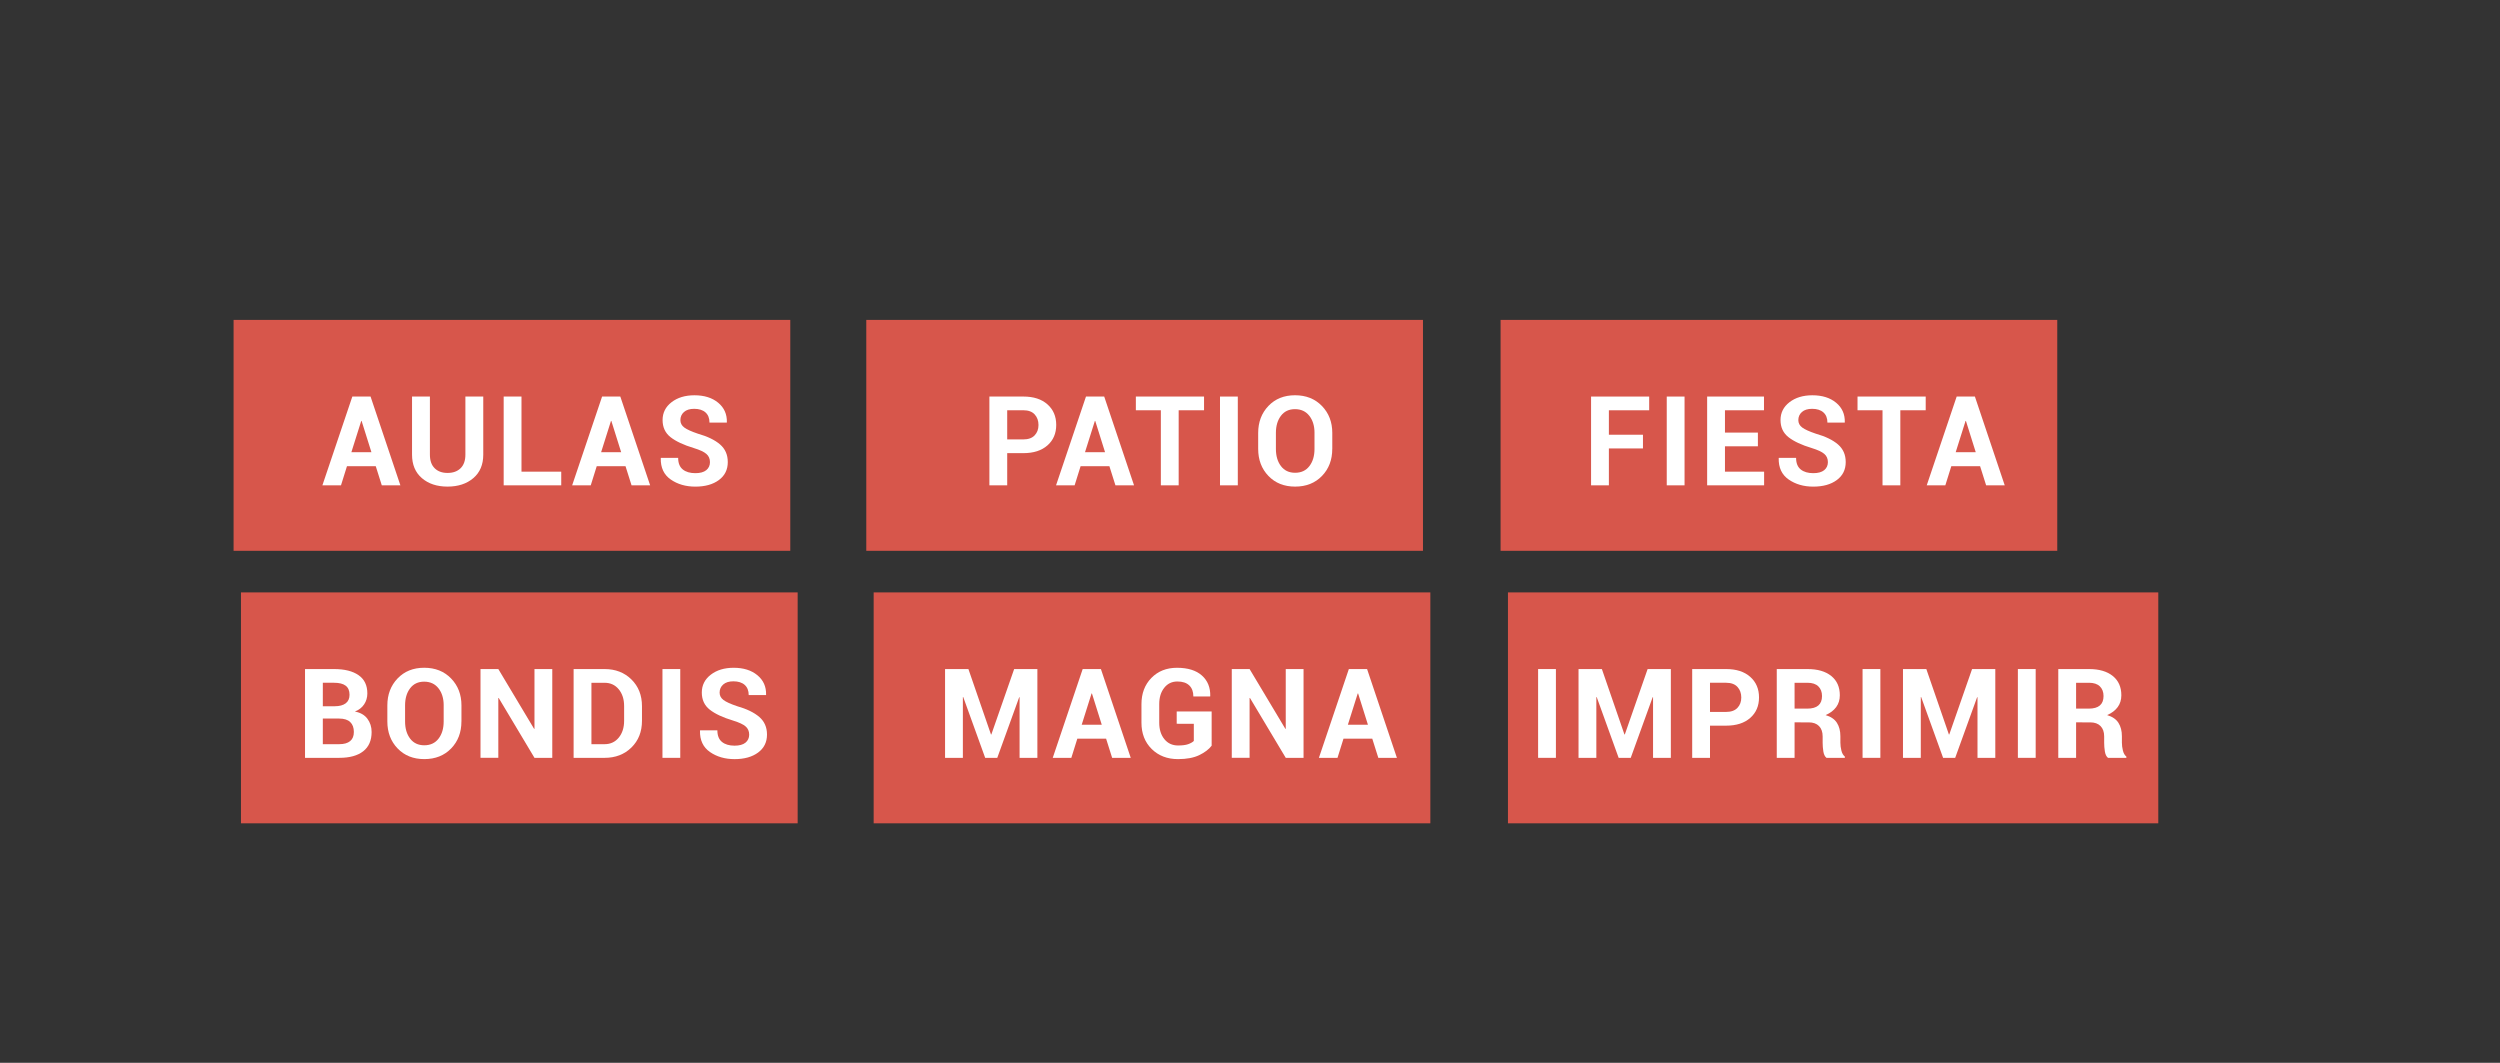<?xml version="1.0" encoding="utf-8"?>
<!-- Generator: Adobe Illustrator 16.0.3, SVG Export Plug-In . SVG Version: 6.00 Build 0)  -->
<!DOCTYPE svg PUBLIC "-//W3C//DTD SVG 1.1//EN" "http://www.w3.org/Graphics/SVG/1.1/DTD/svg11.dtd">
<svg version="1.1" id="Capa_1" xmlns="http://www.w3.org/2000/svg" xmlns:xlink="http://www.w3.org/1999/xlink" x="0px" y="0px"
	 width="179.633px" height="76.367px" viewBox="0 0 179.633 76.367" enable-background="new 0 0 179.633 76.367"
	 xml:space="preserve">
<rect x="0" y="0" width="179.633" height="76.367" fill="#333333" stroke="none"/>
<rect x="16.784" y="22.986" fill="#D7564B" width="40" height="16.592"/>
<g>
	<g>
		<path fill="#FFFFFF" d="M26.999,33.497h-2.068l-0.43,1.376h-1.336l2.151-6.379h1.31l2.143,6.379h-1.336L26.999,33.497z
			 M25.247,32.493h1.441l-0.706-2.248h-0.026L25.247,32.493z"/>
		<path fill="#FFFFFF" d="M34.724,28.493v4.175c0,0.719-0.238,1.281-0.714,1.687c-0.476,0.406-1.094,0.609-1.854,0.609
			c-0.756,0-1.371-0.203-1.842-0.609c-0.472-0.406-0.708-0.968-0.708-1.687v-4.175h1.284v4.175c0,0.427,0.114,0.752,0.342,0.977
			c0.228,0.225,0.536,0.337,0.924,0.337c0.395,0,0.707-0.112,0.938-0.337c0.23-0.225,0.346-0.55,0.346-0.977v-4.175H34.724z"/>
		<path fill="#FFFFFF" d="M37.471,33.891h2.856v0.981h-4.136v-6.379h1.28V33.891z"/>
		<path fill="#FFFFFF" d="M44.945,33.497h-2.068l-0.43,1.376h-1.336l2.151-6.379h1.31l2.143,6.379h-1.336L44.945,33.497z
			 M43.192,32.493h1.441l-0.706-2.248h-0.026L43.192,32.493z"/>
		<path fill="#FFFFFF" d="M51.013,33.208c0-0.245-0.085-0.442-0.256-0.591s-0.471-0.29-0.9-0.421
			c-0.736-0.222-1.294-0.483-1.676-0.784s-0.572-0.711-0.572-1.231c0-0.522,0.215-0.95,0.644-1.281s0.977-0.498,1.643-0.498
			c0.707,0,1.276,0.178,1.707,0.535c0.431,0.356,0.639,0.824,0.625,1.402l-0.009,0.026h-1.24c0-0.318-0.097-0.563-0.29-0.734
			s-0.463-0.256-0.811-0.256c-0.315,0-0.559,0.076-0.731,0.228s-0.259,0.346-0.259,0.583c0,0.216,0.094,0.394,0.281,0.533
			c0.187,0.139,0.509,0.285,0.968,0.44c0.701,0.199,1.235,0.458,1.604,0.778s0.552,0.741,0.552,1.264
			c0,0.546-0.213,0.977-0.64,1.292c-0.426,0.315-0.99,0.473-1.691,0.473c-0.687,0-1.276-0.171-1.768-0.512
			c-0.492-0.342-0.731-0.852-0.716-1.529l0.009-0.026h1.24c0,0.377,0.111,0.654,0.333,0.833s0.523,0.267,0.903,0.267
			c0.342,0,0.603-0.071,0.782-0.214C50.923,33.639,51.013,33.447,51.013,33.208z"/>
	</g>
</g>
<rect x="62.245" y="22.986" fill="#D7564B" width="40" height="16.592"/>
<g>
	<g>
		<path fill="#FFFFFF" d="M72.371,32.559v2.313h-1.28v-6.379h2.441c0.733,0,1.31,0.187,1.73,0.561
			c0.421,0.374,0.631,0.866,0.631,1.477c0,0.611-0.21,1.102-0.631,1.472c-0.42,0.371-0.998,0.557-1.73,0.557H72.371z M72.371,31.573
			h1.161c0.356,0,0.626-0.097,0.811-0.292s0.276-0.442,0.276-0.743c0-0.307-0.091-0.56-0.274-0.76c-0.183-0.2-0.453-0.3-0.813-0.3
			h-1.161V31.573z"/>
		<path fill="#FFFFFF" d="M79.713,33.497h-2.068l-0.43,1.376H75.88l2.151-6.379h1.31l2.143,6.379h-1.336L79.713,33.497z
			 M77.961,32.493h1.441l-0.706-2.248h-0.026L77.961,32.493z"/>
		<path fill="#FFFFFF" d="M86.514,29.479h-1.823v5.394h-1.28v-5.394h-1.796v-0.986h4.899V29.479z"/>
		<path fill="#FFFFFF" d="M88.94,34.873h-1.279v-6.379h1.279V34.873z"/>
		<path fill="#FFFFFF" d="M95.727,32.257c0,0.786-0.247,1.434-0.74,1.943s-1.136,0.764-1.928,0.764
			c-0.789,0-1.428-0.255-1.919-0.767s-0.736-1.158-0.736-1.941v-1.148c0-0.78,0.245-1.426,0.734-1.939s1.127-0.769,1.913-0.769
			c0.792,0,1.436,0.256,1.933,0.769s0.745,1.159,0.745,1.939V32.257z M94.452,31.1c0-0.497-0.124-0.904-0.373-1.223
			c-0.248-0.318-0.591-0.478-1.03-0.478c-0.432,0-0.769,0.159-1.01,0.478s-0.361,0.726-0.361,1.223v1.157
			c0,0.505,0.121,0.917,0.364,1.235c0.242,0.318,0.581,0.478,1.016,0.478c0.438,0,0.78-0.159,1.025-0.478
			c0.246-0.318,0.368-0.73,0.368-1.235V31.1z"/>
	</g>
</g>
<rect x="107.821" y="22.986" fill="#D7564B" width="40" height="16.592"/>
<g>
	<g>
		<path fill="#FFFFFF" d="M118.052,32.222h-2.449v2.651h-1.28v-6.379h4.176v0.986h-2.896v1.757h2.449V32.222z"/>
		<path fill="#FFFFFF" d="M121.04,34.873h-1.279v-6.379h1.279V34.873z"/>
		<path fill="#FFFFFF" d="M126.31,32.068h-2.366v1.823h2.813v0.981h-4.093v-6.379h4.084v0.986h-2.804v1.604h2.366V32.068z"/>
		<path fill="#FFFFFF" d="M131.34,33.208c0-0.245-0.085-0.442-0.256-0.591s-0.471-0.29-0.9-0.421
			c-0.736-0.222-1.294-0.483-1.676-0.784s-0.572-0.711-0.572-1.231c0-0.522,0.215-0.95,0.644-1.281s0.977-0.498,1.643-0.498
			c0.707,0,1.276,0.178,1.707,0.535c0.431,0.356,0.639,0.824,0.625,1.402l-0.009,0.026h-1.24c0-0.318-0.097-0.563-0.29-0.734
			s-0.463-0.256-0.811-0.256c-0.315,0-0.559,0.076-0.731,0.228s-0.259,0.346-0.259,0.583c0,0.216,0.094,0.394,0.281,0.533
			c0.187,0.139,0.509,0.285,0.968,0.44c0.701,0.199,1.235,0.458,1.604,0.778s0.552,0.741,0.552,1.264
			c0,0.546-0.213,0.977-0.64,1.292c-0.426,0.315-0.99,0.473-1.691,0.473c-0.687,0-1.276-0.171-1.768-0.512
			c-0.492-0.342-0.731-0.852-0.716-1.529l0.009-0.026h1.24c0,0.377,0.111,0.654,0.333,0.833s0.523,0.267,0.903,0.267
			c0.342,0,0.603-0.071,0.782-0.214C131.25,33.639,131.34,33.447,131.34,33.208z"/>
		<path fill="#FFFFFF" d="M138.368,29.479h-1.823v5.394h-1.28v-5.394h-1.796v-0.986h4.899V29.479z"/>
		<path fill="#FFFFFF" d="M142.276,33.497h-2.068l-0.43,1.376h-1.336l2.151-6.379h1.31l2.143,6.379h-1.336L142.276,33.497z
			 M140.523,32.493h1.441l-0.706-2.248h-0.026L140.523,32.493z"/>
	</g>
</g>
<rect x="17.314" y="42.566" fill="#D7564B" width="40" height="16.592"/>
<g>
	<g>
		<path fill="#FFFFFF" d="M21.917,54.453v-6.379h2.09c0.75,0,1.336,0.146,1.757,0.44c0.421,0.294,0.631,0.729,0.631,1.308
			c0,0.292-0.076,0.554-0.228,0.784c-0.152,0.231-0.374,0.405-0.666,0.521c0.397,0.073,0.697,0.246,0.898,0.517
			c0.202,0.271,0.303,0.589,0.303,0.951c0,0.611-0.202,1.073-0.605,1.387c-0.403,0.314-0.974,0.471-1.713,0.471H21.917z
			 M23.196,50.746h0.854c0.341,0,0.604-0.07,0.789-0.21s0.276-0.345,0.276-0.614c0-0.295-0.093-0.513-0.278-0.653
			s-0.462-0.21-0.83-0.21h-0.811V50.746z M23.196,51.631v1.84h1.188c0.338,0,0.597-0.074,0.775-0.221s0.267-0.366,0.267-0.655
			c0-0.31-0.087-0.547-0.263-0.714s-0.44-0.25-0.793-0.25H23.196z"/>
		<path fill="#FFFFFF" d="M33.155,51.837c0,0.786-0.247,1.434-0.74,1.943s-1.136,0.764-1.928,0.764
			c-0.789,0-1.428-0.255-1.919-0.767s-0.736-1.158-0.736-1.941v-1.148c0-0.78,0.245-1.426,0.734-1.939s1.127-0.769,1.913-0.769
			c0.792,0,1.436,0.256,1.933,0.769s0.745,1.159,0.745,1.939V51.837z M31.88,50.681c0-0.497-0.124-0.904-0.373-1.223
			c-0.248-0.318-0.591-0.478-1.03-0.478c-0.432,0-0.769,0.159-1.01,0.478s-0.361,0.726-0.361,1.223v1.157
			c0,0.505,0.121,0.917,0.364,1.235c0.242,0.318,0.581,0.478,1.016,0.478c0.438,0,0.78-0.159,1.025-0.478
			c0.246-0.318,0.368-0.73,0.368-1.235V50.681z"/>
		<path fill="#FFFFFF" d="M39.683,54.453h-1.279l-2.572-4.303l-0.026,0.004v4.298h-1.28v-6.379h1.28l2.572,4.298l0.026-0.004v-4.294
			h1.279V54.453z"/>
		<path fill="#FFFFFF" d="M41.216,54.453v-6.379h2.226c0.78,0,1.422,0.249,1.928,0.747s0.758,1.137,0.758,1.917v1.056
			c0,0.783-0.253,1.422-0.758,1.917s-1.148,0.743-1.928,0.743H41.216z M42.496,49.06v4.412h0.946c0.42,0,0.759-0.157,1.017-0.471
			c0.257-0.314,0.386-0.716,0.386-1.207v-1.064c0-0.488-0.129-0.888-0.386-1.201c-0.257-0.313-0.596-0.469-1.017-0.469H42.496z"/>
		<path fill="#FFFFFF" d="M48.879,54.453H47.6v-6.379h1.279V54.453z"/>
		<path fill="#FFFFFF" d="M53.831,52.788c0-0.245-0.085-0.442-0.256-0.591s-0.471-0.29-0.9-0.421
			c-0.736-0.222-1.294-0.483-1.676-0.784s-0.572-0.711-0.572-1.231c0-0.522,0.215-0.95,0.644-1.281s0.977-0.498,1.643-0.498
			c0.707,0,1.276,0.178,1.707,0.535c0.431,0.356,0.639,0.824,0.625,1.402l-0.009,0.026h-1.24c0-0.318-0.097-0.563-0.29-0.734
			s-0.463-0.256-0.811-0.256c-0.315,0-0.559,0.076-0.731,0.228s-0.259,0.346-0.259,0.583c0,0.216,0.094,0.394,0.281,0.533
			c0.187,0.139,0.509,0.285,0.968,0.44c0.701,0.199,1.235,0.458,1.604,0.778s0.552,0.741,0.552,1.264
			c0,0.546-0.213,0.977-0.64,1.292c-0.426,0.315-0.99,0.473-1.691,0.473c-0.687,0-1.276-0.171-1.768-0.512
			c-0.492-0.342-0.731-0.852-0.716-1.529l0.009-0.026h1.24c0,0.377,0.111,0.654,0.333,0.833s0.523,0.267,0.903,0.267
			c0.342,0,0.603-0.071,0.782-0.214C53.741,53.219,53.831,53.028,53.831,52.788z"/>
	</g>
</g>
<rect x="62.775" y="42.566" fill="#D7564B" width="40" height="16.592"/>
<g>
	<g>
		<path fill="#FFFFFF" d="M71.205,52.775h0.026l1.639-4.701h1.669v6.379H73.26v-4.355l-0.026-0.004l-1.577,4.36h-0.868l-1.577-4.369
			l-0.026,0.004v4.364h-1.28v-6.379h1.678L71.205,52.775z"/>
		<path fill="#FFFFFF" d="M79.477,53.077h-2.068l-0.43,1.376h-1.336l2.151-6.379h1.31l2.143,6.379h-1.336L79.477,53.077z
			 M77.724,52.074h1.441l-0.706-2.248h-0.026L77.724,52.074z"/>
		<path fill="#FFFFFF" d="M87.061,53.581c-0.199,0.26-0.495,0.486-0.89,0.677c-0.394,0.191-0.902,0.287-1.525,0.287
			c-0.771,0-1.402-0.242-1.893-0.727s-0.736-1.114-0.736-1.889v-1.332c0-0.771,0.238-1.4,0.714-1.886s1.088-0.729,1.836-0.729
			c0.78,0,1.377,0.185,1.792,0.554c0.415,0.37,0.615,0.863,0.601,1.479l-0.009,0.026h-1.205c0-0.339-0.098-0.603-0.293-0.791
			c-0.196-0.188-0.481-0.283-0.854-0.283c-0.392,0-0.707,0.151-0.946,0.454c-0.24,0.302-0.359,0.691-0.359,1.167v1.341
			c0,0.482,0.123,0.875,0.368,1.179c0.246,0.304,0.574,0.456,0.986,0.456c0.304,0,0.544-0.03,0.721-0.092s0.313-0.139,0.41-0.232
			v-1.235H84.55v-0.885h2.511V53.581z"/>
		<path fill="#FFFFFF" d="M93.664,54.453h-1.279l-2.572-4.303l-0.026,0.004v4.298h-1.28v-6.379h1.28l2.572,4.298l0.026-0.004v-4.294
			h1.279V54.453z"/>
		<path fill="#FFFFFF" d="M98.602,53.077h-2.068l-0.43,1.376h-1.336l2.151-6.379h1.31l2.143,6.379h-1.336L98.602,53.077z
			 M96.849,52.074h1.441l-0.706-2.248h-0.026L96.849,52.074z"/>
	</g>
</g>
<rect x="108.351" y="42.566" fill="#D7564B" width="46.729" height="16.592"/>
<g>
	<g>
		<path fill="#FFFFFF" d="M111.797,54.453h-1.279v-6.379h1.279V54.453z"/>
		<path fill="#FFFFFF" d="M116.722,52.775h0.026l1.639-4.701h1.669v6.379h-1.279v-4.355l-0.026-0.004l-1.577,4.36h-0.868
			l-1.577-4.369l-0.026,0.004v4.364h-1.28v-6.379h1.678L116.722,52.775z"/>
		<path fill="#FFFFFF" d="M122.869,52.14v2.313h-1.28v-6.379h2.441c0.733,0,1.31,0.187,1.73,0.561
			c0.421,0.374,0.631,0.866,0.631,1.477c0,0.611-0.21,1.102-0.631,1.472c-0.42,0.371-0.998,0.557-1.73,0.557H122.869z
			 M122.869,51.154h1.161c0.356,0,0.626-0.097,0.811-0.292s0.276-0.442,0.276-0.743c0-0.307-0.091-0.56-0.274-0.76
			c-0.183-0.2-0.453-0.3-0.813-0.3h-1.161V51.154z"/>
		<path fill="#FFFFFF" d="M128.946,51.903v2.55h-1.28v-6.379h2.208c0.728,0,1.296,0.166,1.707,0.497
			c0.411,0.332,0.616,0.794,0.616,1.387c0,0.327-0.087,0.61-0.261,0.848c-0.174,0.238-0.427,0.43-0.76,0.576
			c0.377,0.111,0.648,0.296,0.813,0.556c0.165,0.26,0.248,0.582,0.248,0.964v0.469c0,0.178,0.024,0.364,0.072,0.559
			s0.131,0.338,0.248,0.432v0.092h-1.319c-0.117-0.093-0.192-0.248-0.226-0.464c-0.034-0.216-0.05-0.425-0.05-0.626v-0.452
			c0-0.318-0.087-0.566-0.261-0.743c-0.174-0.177-0.42-0.265-0.738-0.265H128.946z M128.946,50.917h0.907
			c0.359,0,0.626-0.076,0.802-0.228s0.263-0.377,0.263-0.675c0-0.292-0.088-0.524-0.265-0.697s-0.436-0.258-0.778-0.258h-0.929
			V50.917z"/>
		<path fill="#FFFFFF" d="M135.11,54.453h-1.279v-6.379h1.279V54.453z"/>
		<path fill="#FFFFFF" d="M140.035,52.775h0.026l1.639-4.701h1.669v6.379h-1.279v-4.355l-0.026-0.004l-1.577,4.36h-0.868
			l-1.577-4.369l-0.026,0.004v4.364h-1.28v-6.379h1.678L140.035,52.775z"/>
		<path fill="#FFFFFF" d="M146.27,54.453h-1.279v-6.379h1.279V54.453z"/>
		<path fill="#FFFFFF" d="M149.174,51.903v2.55h-1.28v-6.379h2.208c0.728,0,1.296,0.166,1.707,0.497
			c0.411,0.332,0.616,0.794,0.616,1.387c0,0.327-0.087,0.61-0.261,0.848c-0.174,0.238-0.427,0.43-0.76,0.576
			c0.377,0.111,0.648,0.296,0.813,0.556c0.165,0.26,0.248,0.582,0.248,0.964v0.469c0,0.178,0.024,0.364,0.072,0.559
			s0.131,0.338,0.248,0.432v0.092h-1.319c-0.117-0.093-0.192-0.248-0.226-0.464c-0.034-0.216-0.05-0.425-0.05-0.626v-0.452
			c0-0.318-0.087-0.566-0.261-0.743c-0.174-0.177-0.42-0.265-0.738-0.265H149.174z M149.174,50.917h0.907
			c0.359,0,0.626-0.076,0.802-0.228s0.263-0.377,0.263-0.675c0-0.292-0.088-0.524-0.265-0.697s-0.436-0.258-0.778-0.258h-0.929
			V50.917z"/>
	</g>
</g>
</svg>
